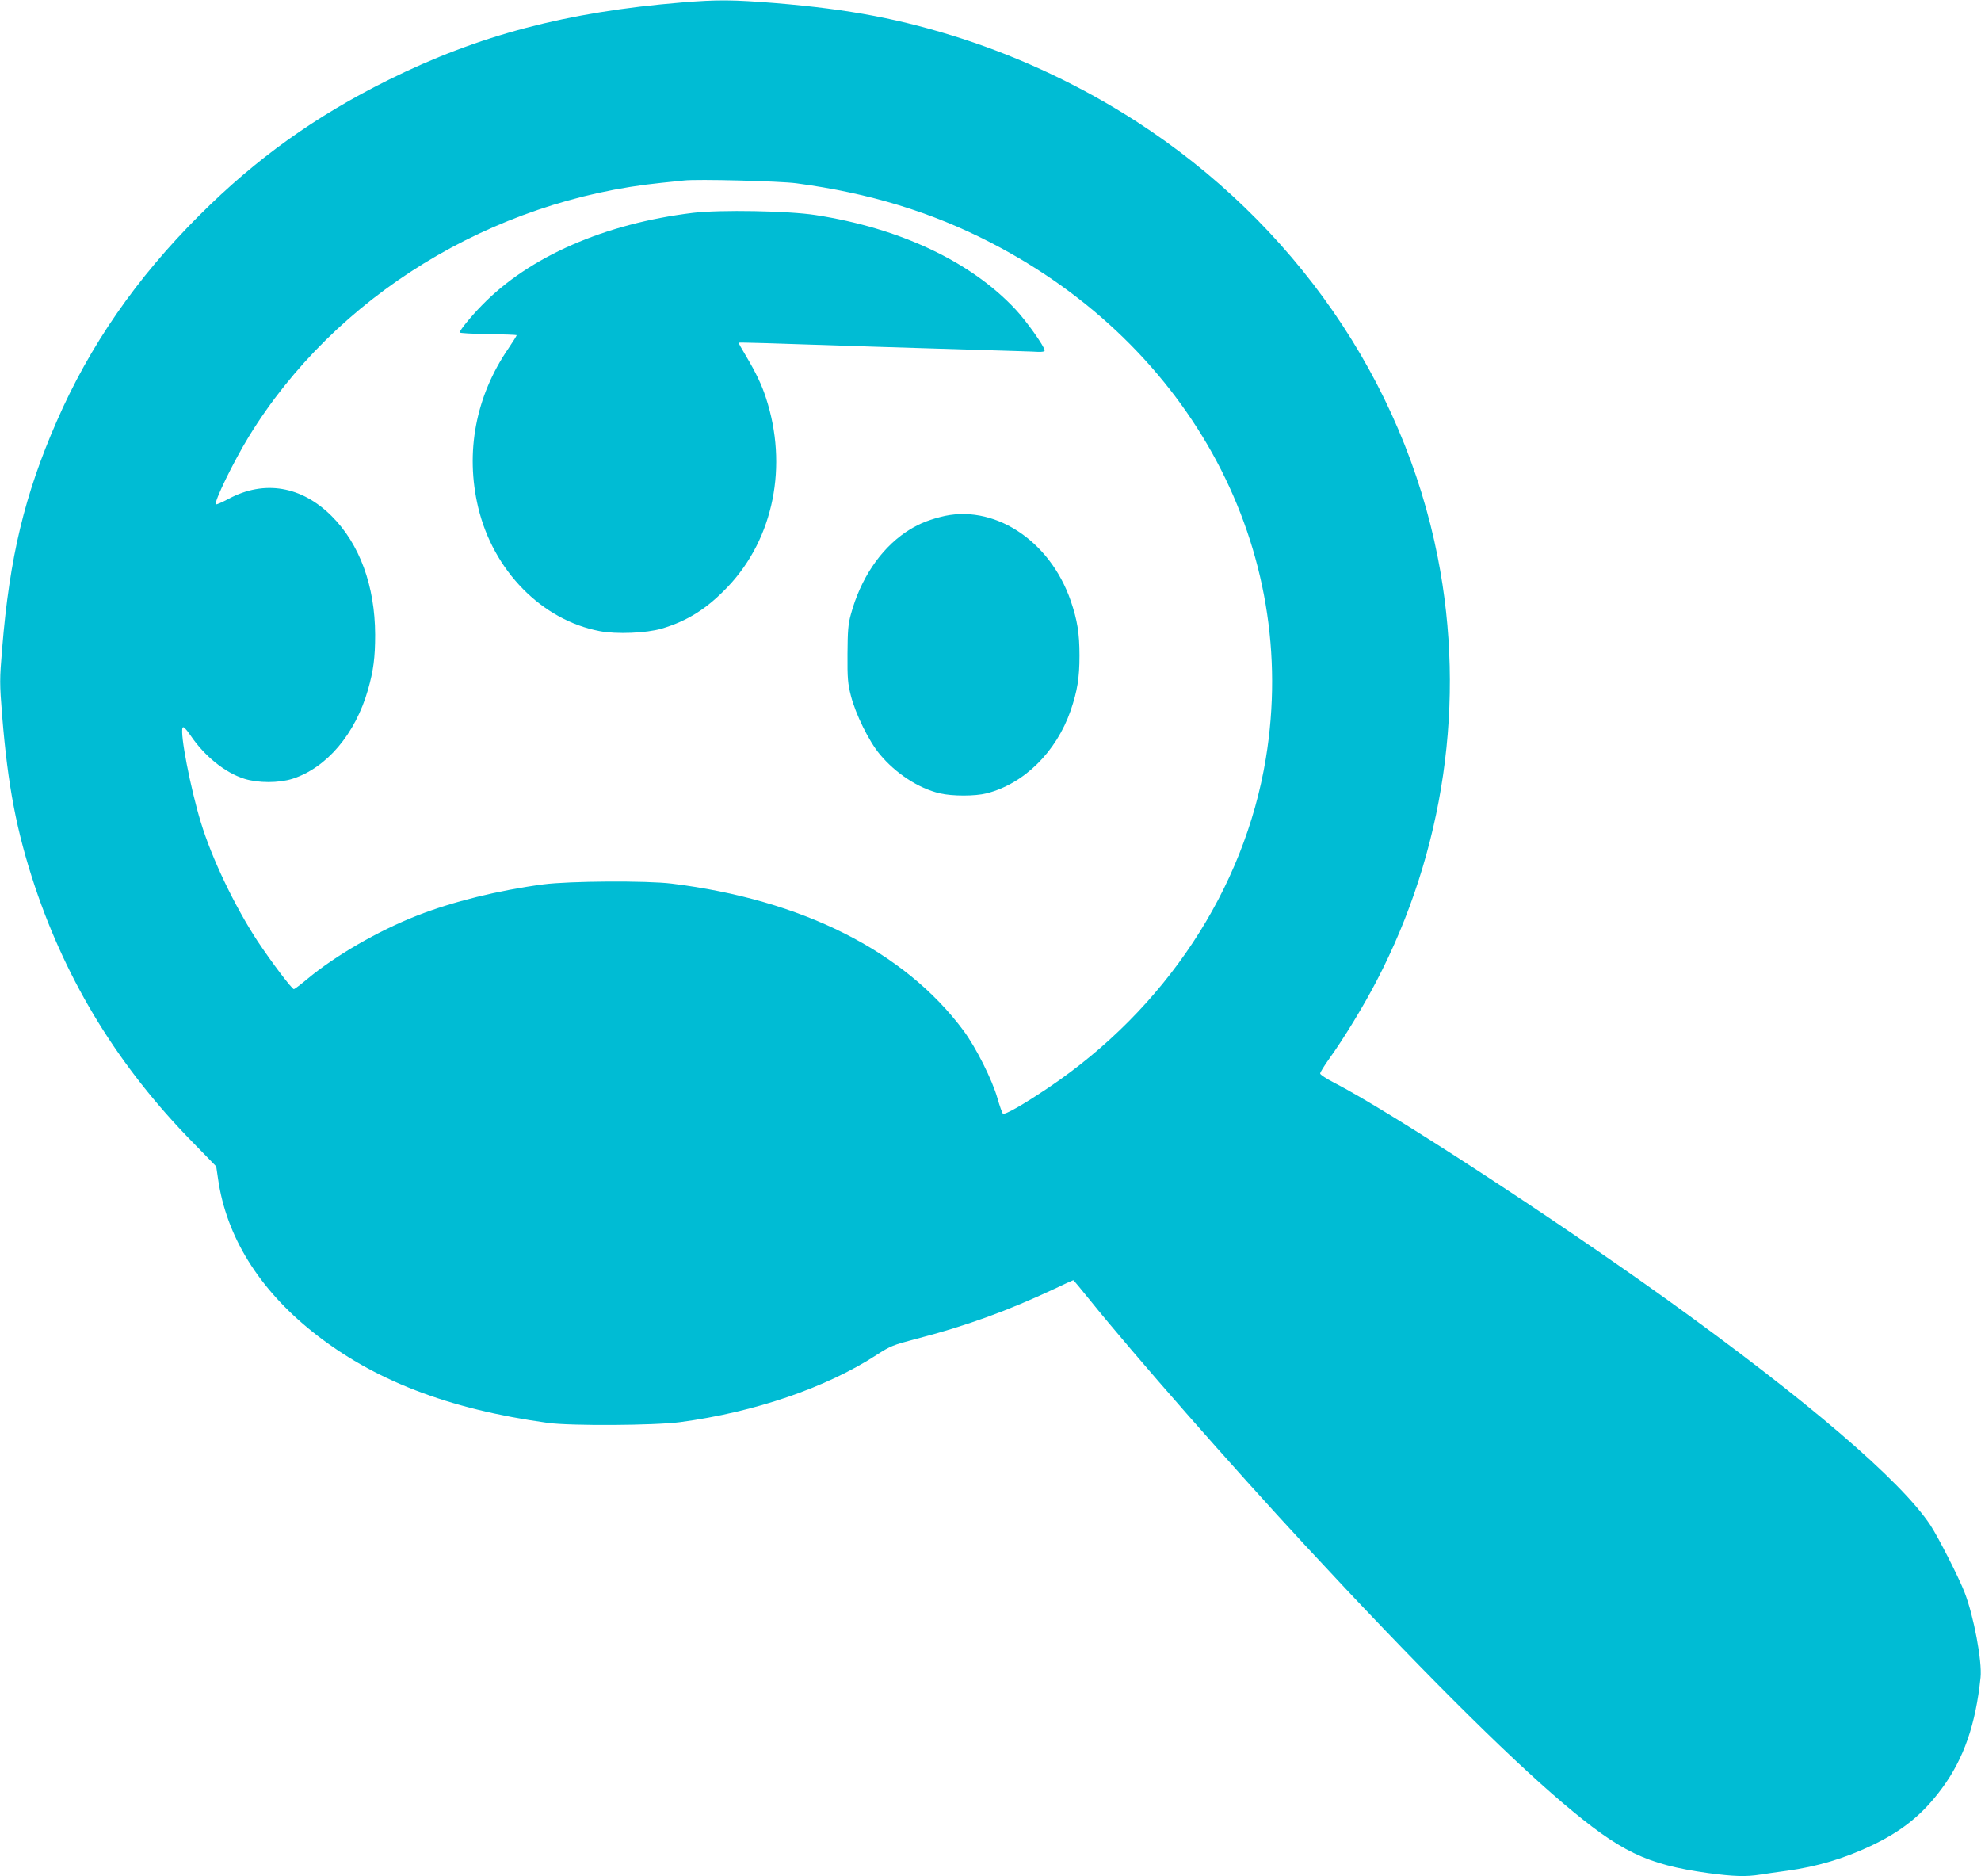 <?xml version="1.0" standalone="no"?>
<!DOCTYPE svg PUBLIC "-//W3C//DTD SVG 20010904//EN"
 "http://www.w3.org/TR/2001/REC-SVG-20010904/DTD/svg10.dtd">
<svg version="1.0" xmlns="http://www.w3.org/2000/svg"
 width="1280pt" height="1212pt" viewBox="0 0 1280 1212"
 preserveAspectRatio="xMidYMid meet">
<g transform="translate(0,1212) scale(0.1,-0.1)"
fill="#00bcd4" stroke="none">
<path d="M4405 12104 c-743 -61 -1312 -211 -1895 -500 -475 -236 -853 -507
-1221 -874 -408 -407 -710 -843 -924 -1335 -206 -472 -303 -874 -351 -1464
-17 -204 -17 -222 0 -435 37 -455 93 -746 211 -1101 209 -624 543 -1168 1021
-1655 l151 -155 12 -81 c53 -371 263 -710 611 -988 391 -312 876 -499 1520
-588 147 -20 690 -17 855 5 481 64 945 223 1272 436 85 55 105 63 250 101 325
84 594 182 896 324 65 31 120 56 122 56 2 0 50 -57 106 -127 283 -351 919
-1076 1394 -1588 703 -759 1291 -1347 1660 -1660 376 -319 543 -399 941 -455
164 -22 246 -25 338 -10 33 5 112 17 174 25 194 27 365 78 539 160 204 96 337
204 462 374 140 190 217 413 248 714 11 105 -44 398 -103 550 -37 96 -168 353
-220 433 -191 289 -798 809 -1709 1463 -742 532 -1790 1214 -2145 1397 -49 25
-90 52 -90 59 0 8 27 51 59 96 93 129 222 341 304 499 439 840 580 1811 397
2739 -224 1140 -929 2159 -1950 2818 -348 224 -727 404 -1120 532 -394 127
-727 191 -1210 231 -275 22 -374 23 -605 4z m740 -1168 c473 -63 877 -187
1260 -385 1297 -671 1996 -1983 1774 -3331 -139 -844 -650 -1618 -1404 -2126
-162 -109 -284 -179 -295 -168 -5 5 -21 50 -35 99 -34 120 -139 329 -220 438
-381 512 -1043 845 -1885 949 -162 20 -661 17 -830 -5 -292 -39 -583 -111
-816 -202 -254 -100 -528 -259 -708 -409 -43 -36 -83 -66 -87 -66 -13 0 -145
175 -236 312 -147 225 -295 533 -366 768 -66 217 -136 576 -117 609 5 10 19
-4 51 -50 90 -133 223 -241 348 -280 90 -28 222 -28 311 0 221 71 406 289 488
576 35 124 46 207 46 355 -1 314 -100 586 -281 766 -194 194 -435 235 -665
112 -43 -23 -80 -39 -83 -36 -14 14 115 278 213 438 555 906 1568 1528 2667
1639 61 6 126 13 145 15 83 10 621 -4 725 -18z"/>
<path d="M4478 10745 c-570 -69 -1059 -283 -1364 -597 -69 -70 -144 -162 -144
-176 0 -4 82 -9 183 -10 100 -2 183 -5 185 -7 2 -2 -22 -40 -53 -86 -212 -309
-280 -671 -195 -1028 98 -409 411 -727 785 -798 107 -21 302 -13 400 16 169
50 296 131 431 274 293 311 387 778 243 1217 -27 84 -66 165 -128 269 -28 46
-50 86 -48 87 3 3 177 -2 887 -26 162 -5 455 -14 650 -20 195 -6 374 -11 398
-13 26 -1 42 2 42 9 0 24 -119 192 -189 266 -289 309 -748 525 -1293 609 -175
27 -614 35 -790 14z"/>
<path d="M6075 8780 c-92 -24 -153 -51 -223 -98 -166 -113 -292 -302 -354
-530 -18 -64 -21 -107 -22 -257 -1 -158 2 -191 22 -270 31 -120 116 -293 186
-377 104 -125 250 -220 388 -253 82 -19 228 -19 303 0 242 62 450 267 543 535
43 126 57 210 57 355 0 145 -14 229 -57 355 -137 395 -504 630 -843 540z"/>
</g>
</svg>
